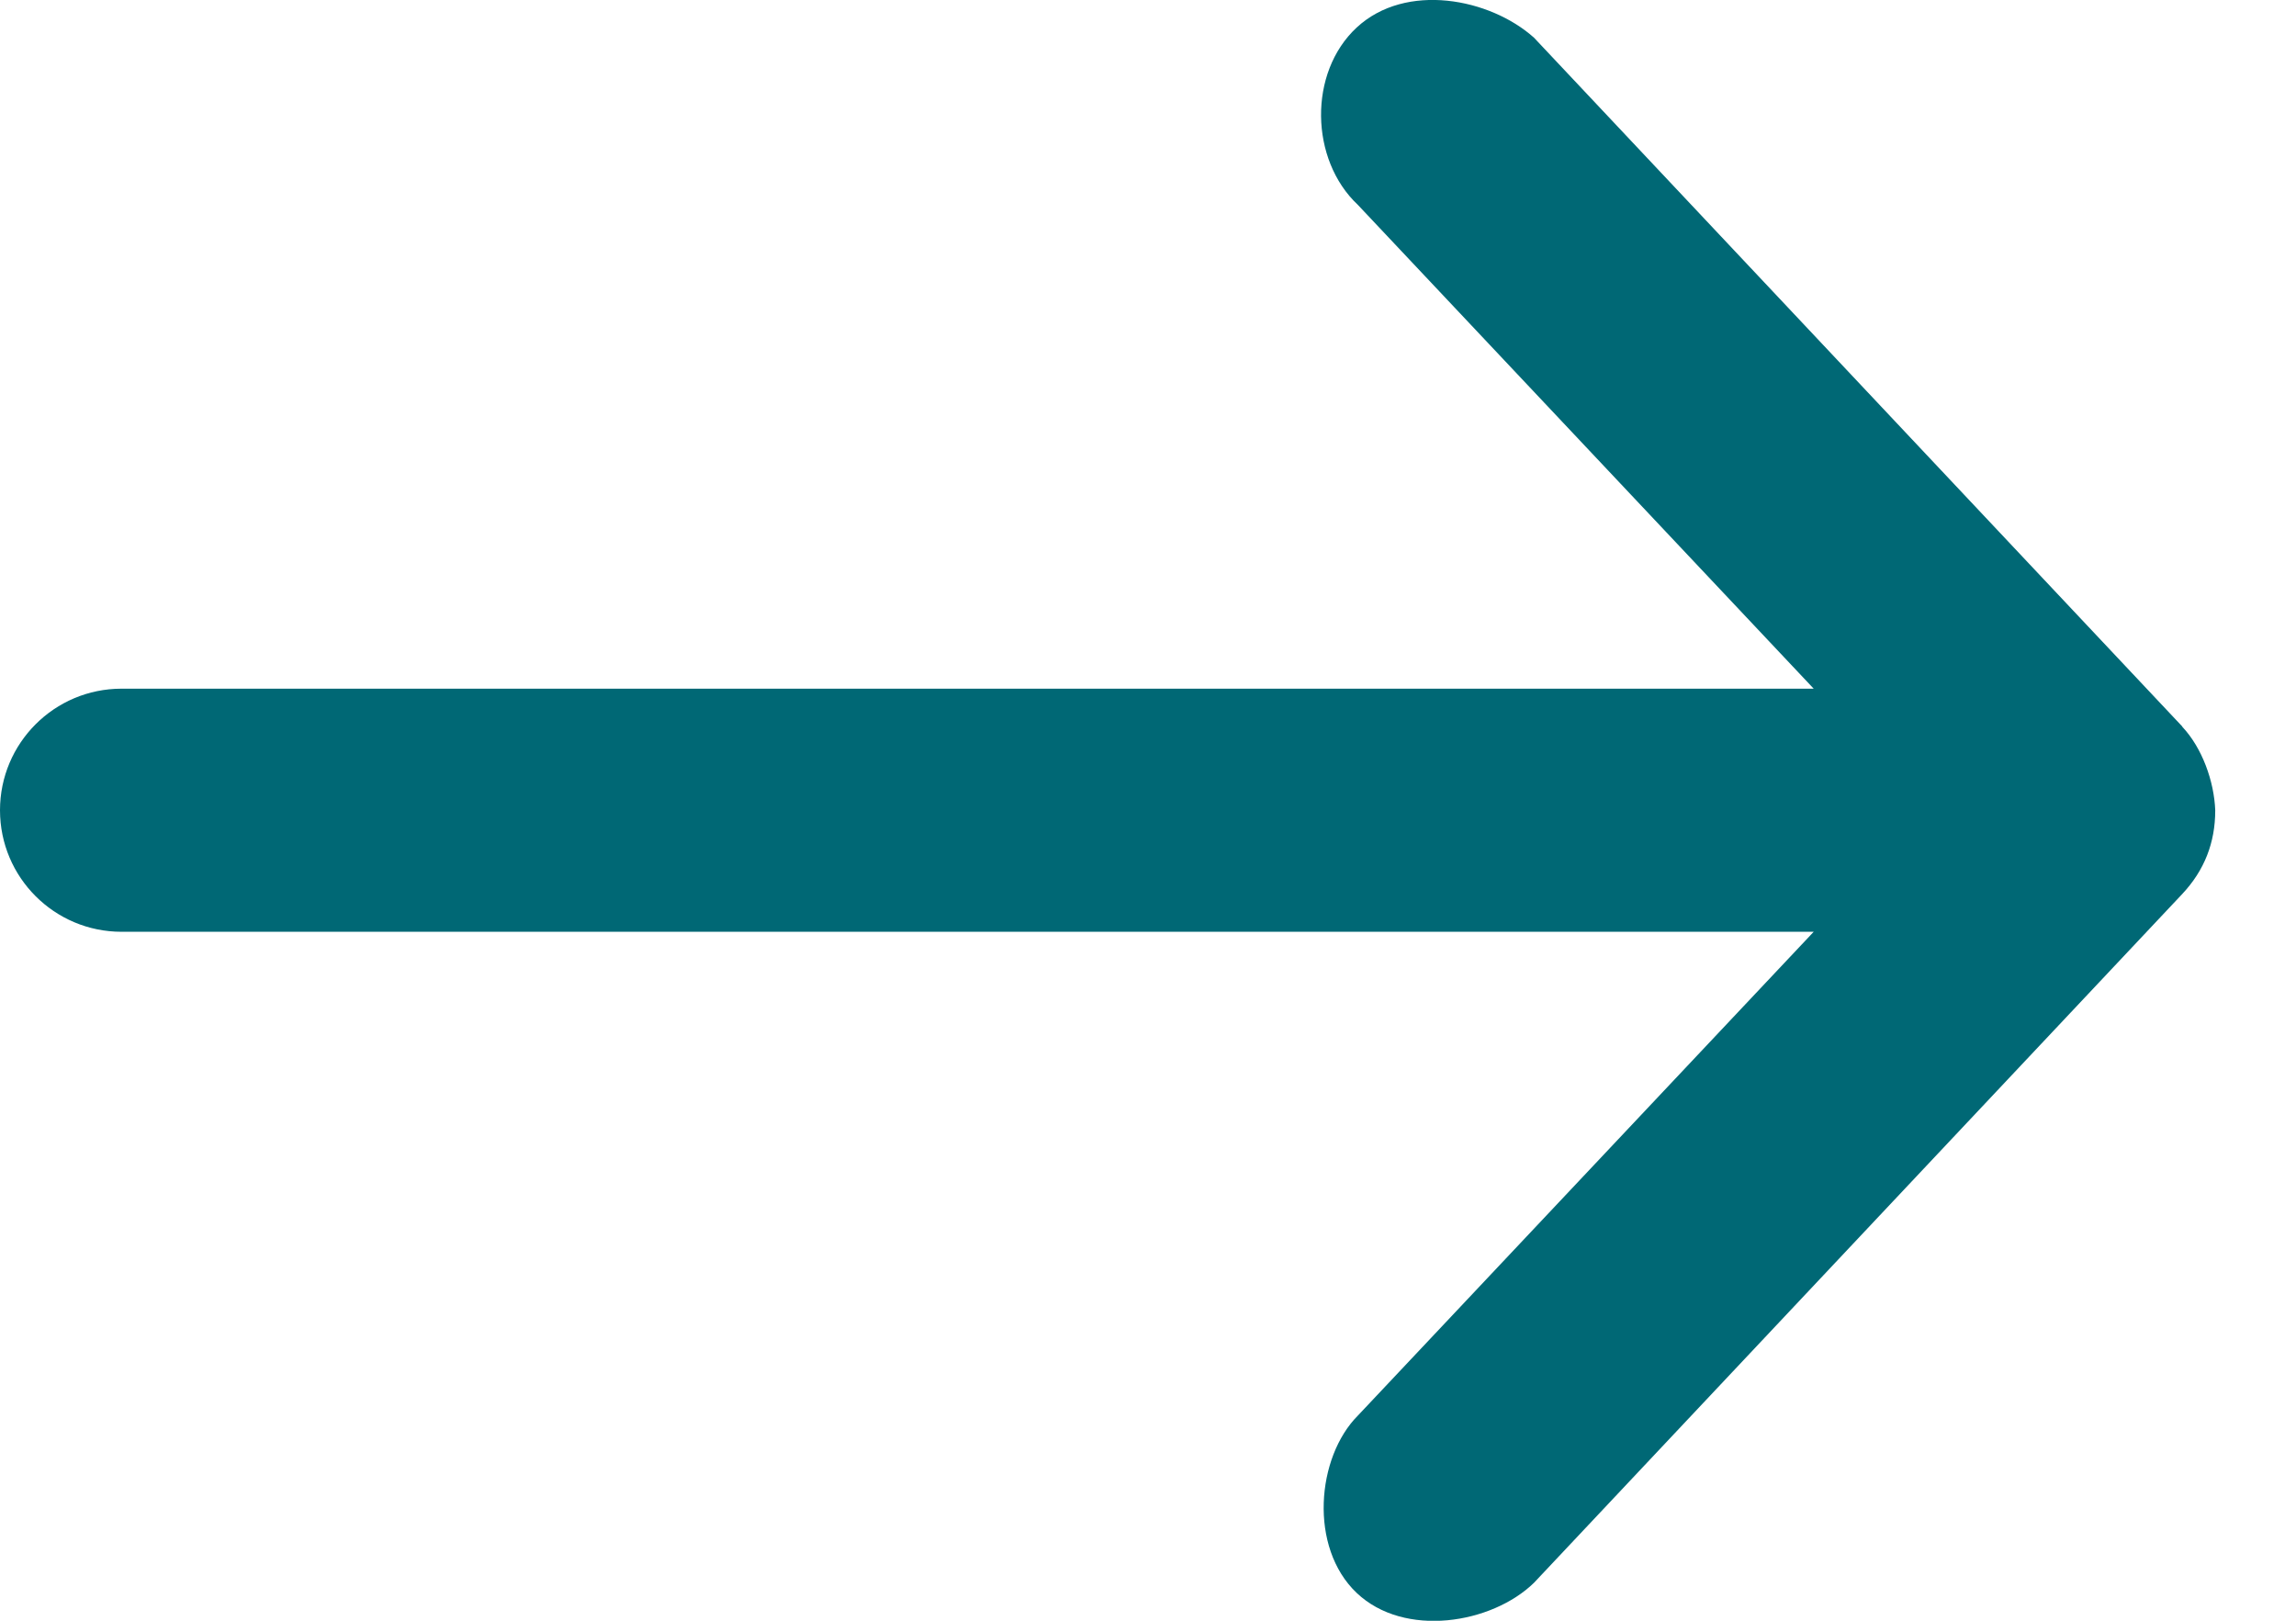 <svg fill="none" height="12" viewBox="0 0 17 12" width="17" xmlns="http://www.w3.org/2000/svg"><path d="m16.158 5.379-4.8-5.1c-.326-.292-.949-.413-1.313-.075-.359.333-.347.979.009 1.313l3.375 3.582h-12.529c-.497 0-.9.403-.9.9 0 .497.403.9.9.9h12.529l-3.375 3.582c-.307.308-.364.976-.009 1.313.354.336 1.001.229 1.313-.075l4.8-5.1c.164-.175.244-.38.244-.619-.008-.215-.097-.463-.244-.619z" fill="#006875"/></svg>
